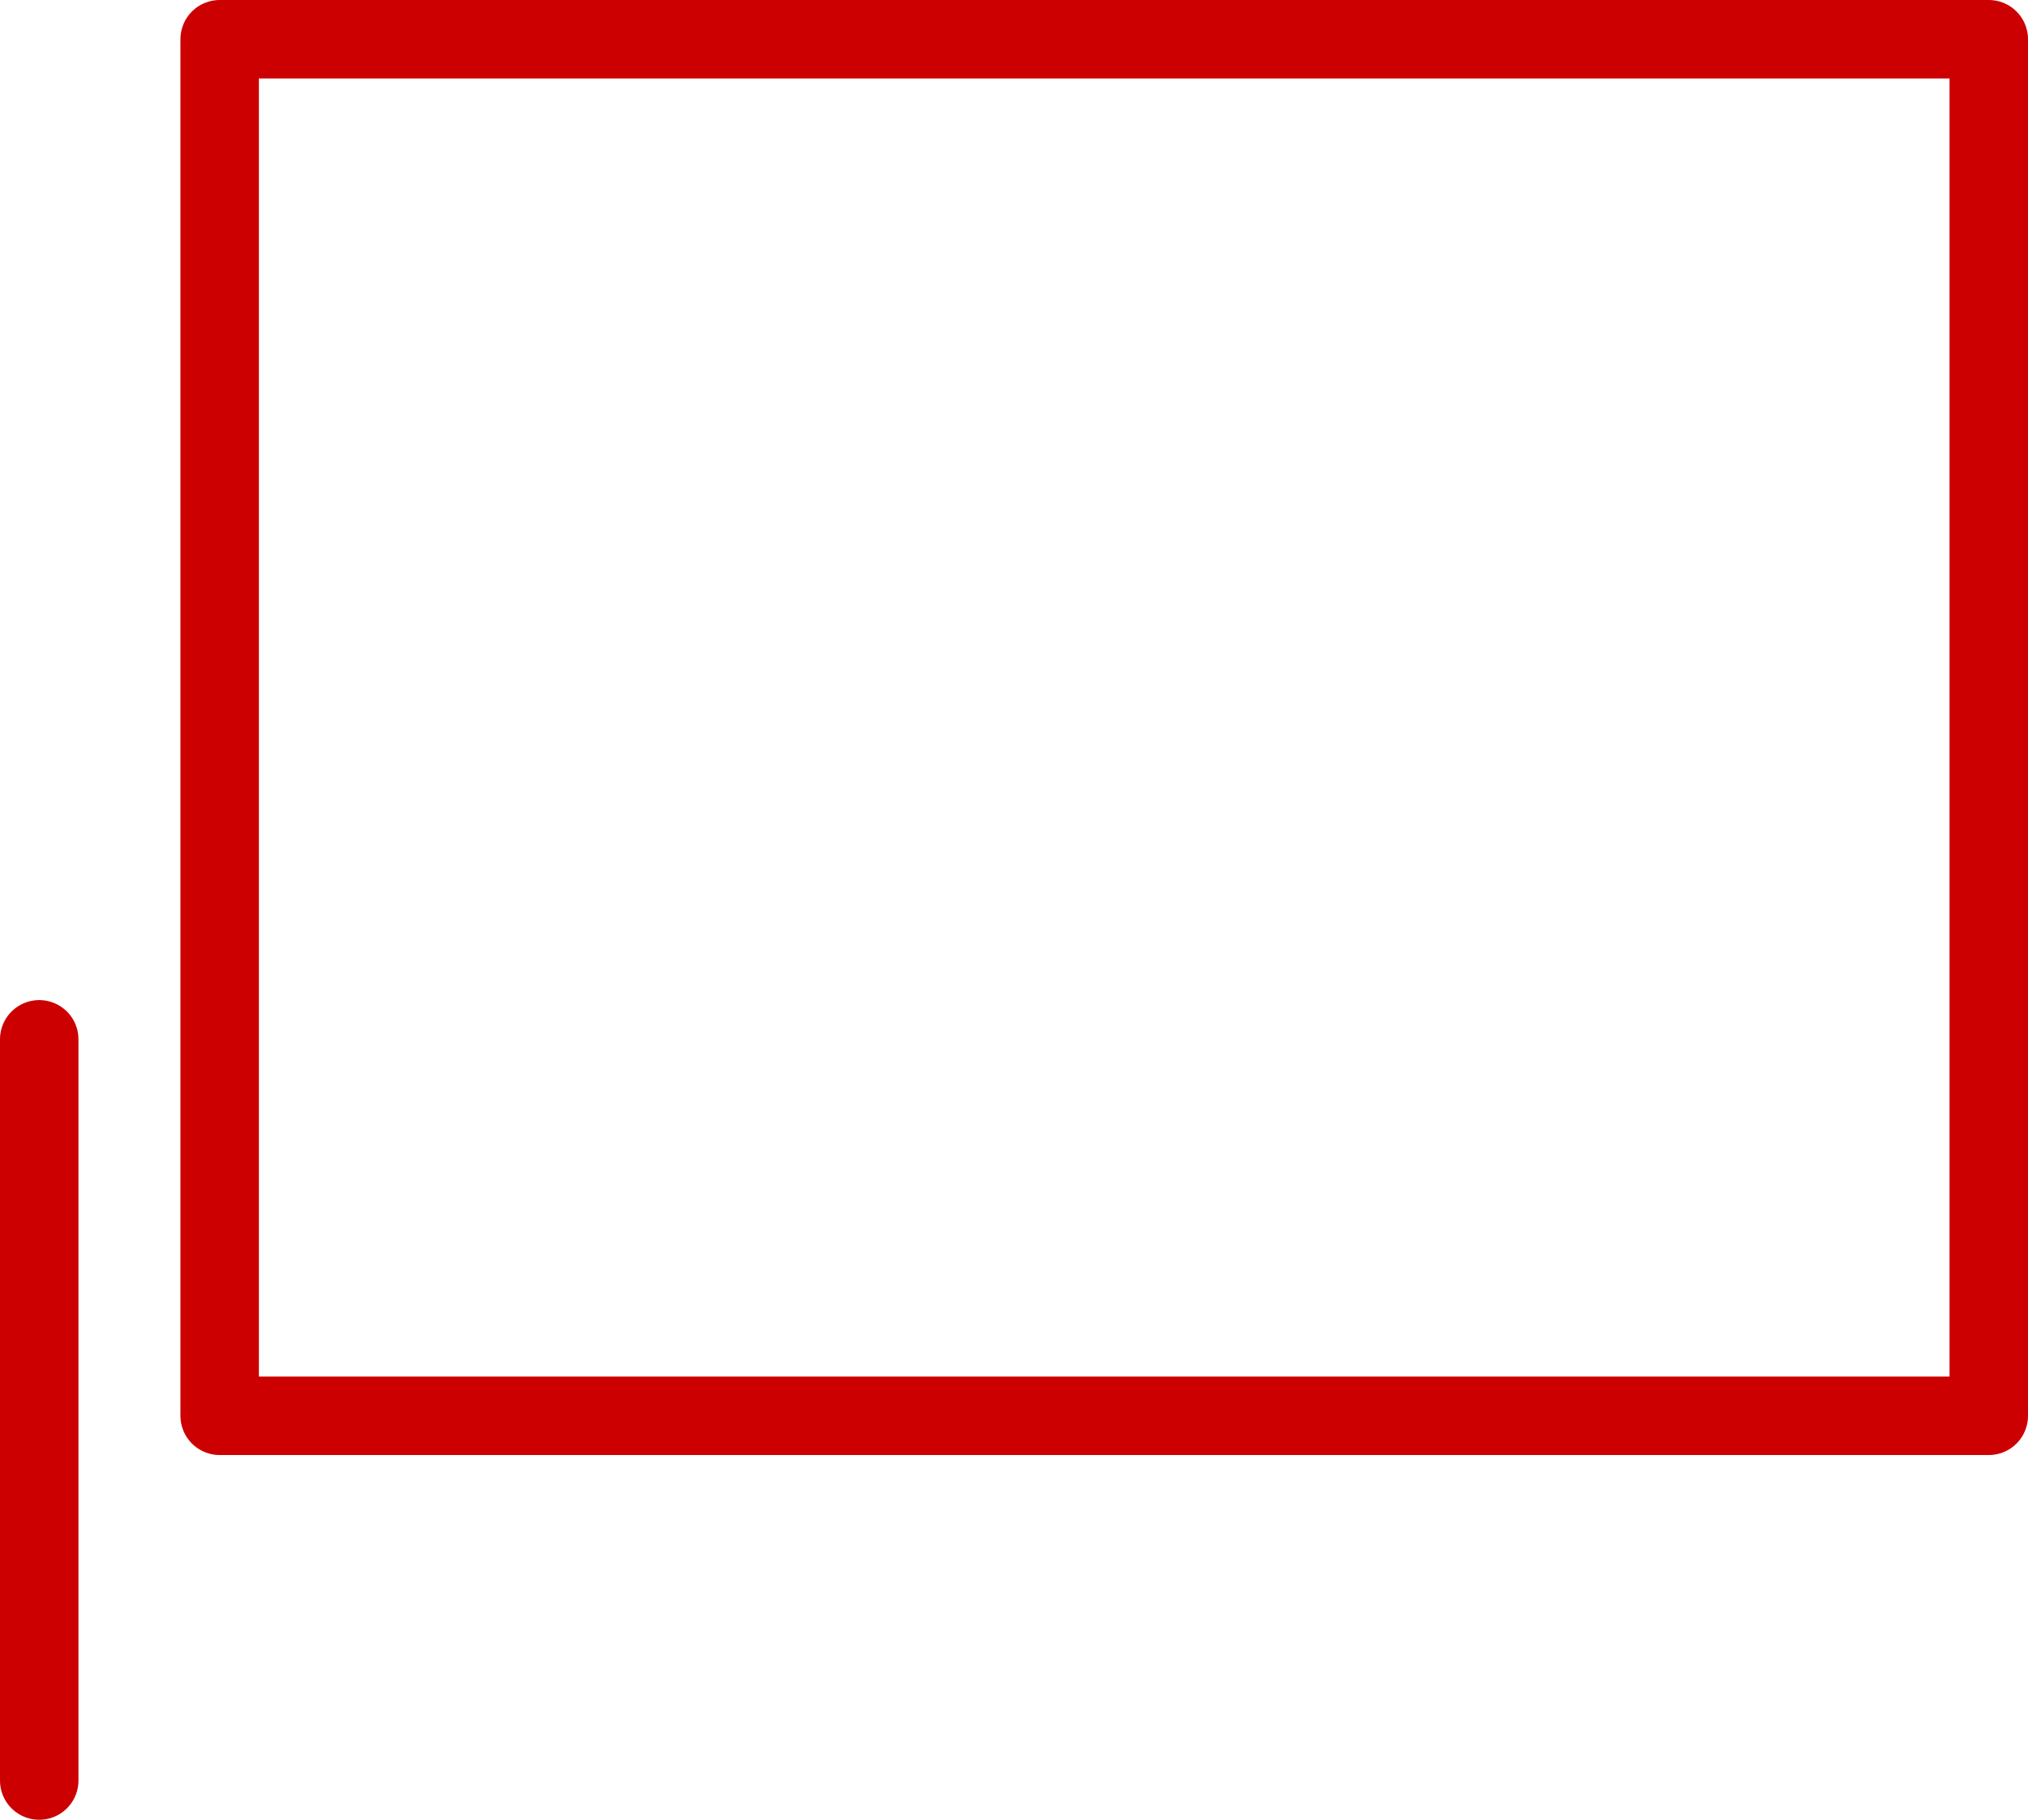 <?xml version="1.0" encoding="UTF-8" standalone="no"?>
<svg xmlns:xlink="http://www.w3.org/1999/xlink" height="23.2px" width="25.85px" xmlns="http://www.w3.org/2000/svg">
  <g transform="matrix(1.0, 0.0, 0.0, 1.0, 14.05, 9.25)">
    <path d="M11.3 8.8 L-11.25 8.8 -11.25 -8.75 11.3 -8.75 11.3 8.8 M-13.55 13.45 L-13.55 4.0" fill="none" stroke="#cc0000" stroke-linecap="round" stroke-linejoin="round" stroke-width="1.0"/>
  </g>
</svg>
